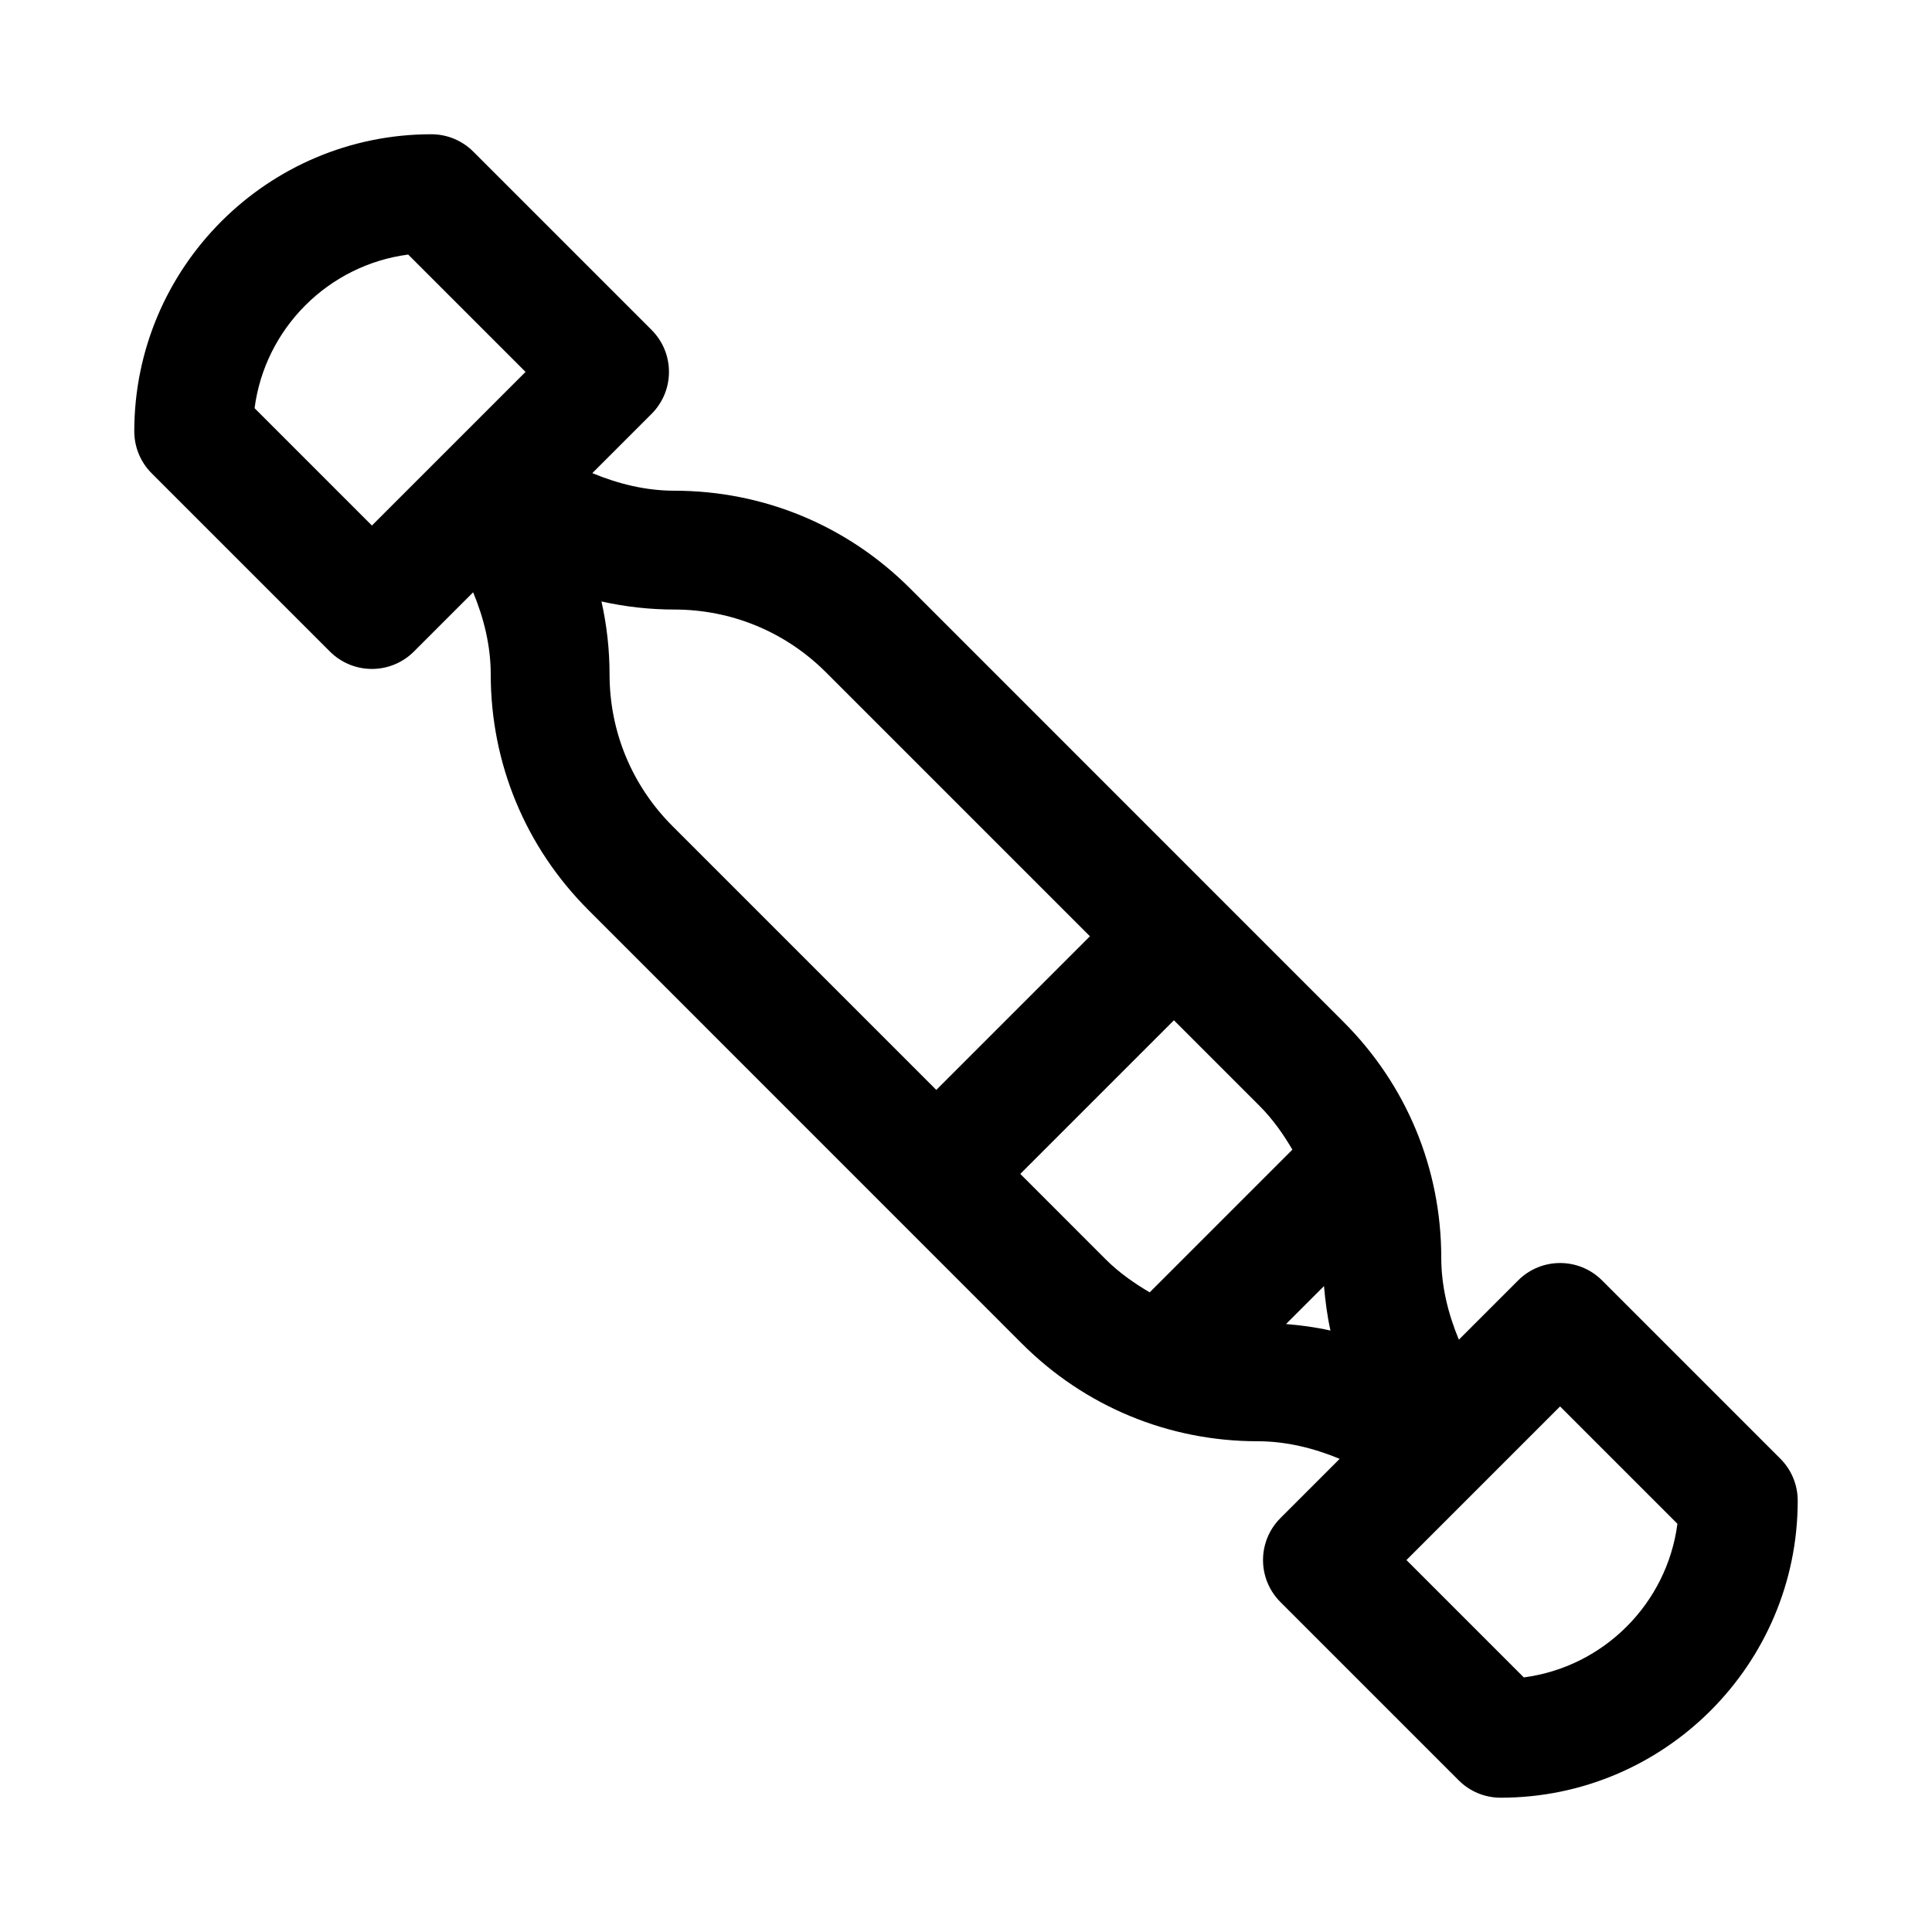 <?xml version="1.0" encoding="UTF-8"?>
<!-- Uploaded to: ICON Repo, www.svgrepo.com, Generator: ICON Repo Mixer Tools -->
<svg fill="#000000" width="800px" height="800px" version="1.1" viewBox="144 144 512 512" xmlns="http://www.w3.org/2000/svg">
 <path d="m615.8 530.56-47.23-47.23c-6.156-6.156-16.105-6.156-22.262 0l-15.695 15.695c-2.867-6.894-4.664-14.246-4.664-21.711 0-23.602-9.195-45.801-25.898-62.488l-114.88-114.9c-16.688-16.688-38.887-25.883-62.488-25.883-7.461 0-14.816-1.793-21.711-4.66l15.695-15.695c6.156-6.156 6.156-16.105 0-22.262l-47.23-47.23c-2.945-2.965-6.961-4.617-11.133-4.617-43.406 0-78.719 35.312-78.719 78.719 0 4.172 1.652 8.188 4.613 11.133l47.23 47.23c3.07 3.07 7.102 4.613 11.133 4.613s8.062-1.543 11.133-4.613l15.695-15.695c2.863 6.894 4.66 14.25 4.66 21.711 0 23.617 9.195 45.801 25.883 62.488l114.88 114.9c16.688 16.688 38.887 25.883 62.504 25.883 7.461 0 14.816 1.793 21.711 4.66l-15.695 15.695c-6.156 6.156-6.156 16.105 0 22.262l47.23 47.23c2.945 2.965 6.945 4.617 11.133 4.617 43.406 0 78.719-35.312 78.719-78.719 0-4.172-1.652-8.188-4.613-11.133zm-373.24-247.29-31.094-31.098c2.754-21.156 19.555-37.957 40.711-40.711l31.098 31.094zm62.977 39.406c0-6.473-0.723-12.957-2.141-19.285 6.328 1.414 12.812 2.141 19.285 2.141 15.191 0 29.488 5.918 40.227 16.656l69.934 69.934-40.715 40.715-69.934-69.934c-10.738-10.754-16.656-25.035-16.656-40.227zm108.85 132.42 40.715-40.715 22.703 22.703c3.481 3.481 6.266 7.445 8.691 11.586l-37.816 37.816c-4.141-2.441-8.109-5.211-11.602-8.691zm70.426 39.785 10.059-10.059c0.348 3.969 0.852 7.902 1.715 11.793-3.856-0.883-7.809-1.402-11.773-1.734zm63.008 93.648-31.094-31.098 40.711-40.711 31.094 31.094c-2.754 21.16-19.566 37.957-40.711 40.715z"/>
</svg>